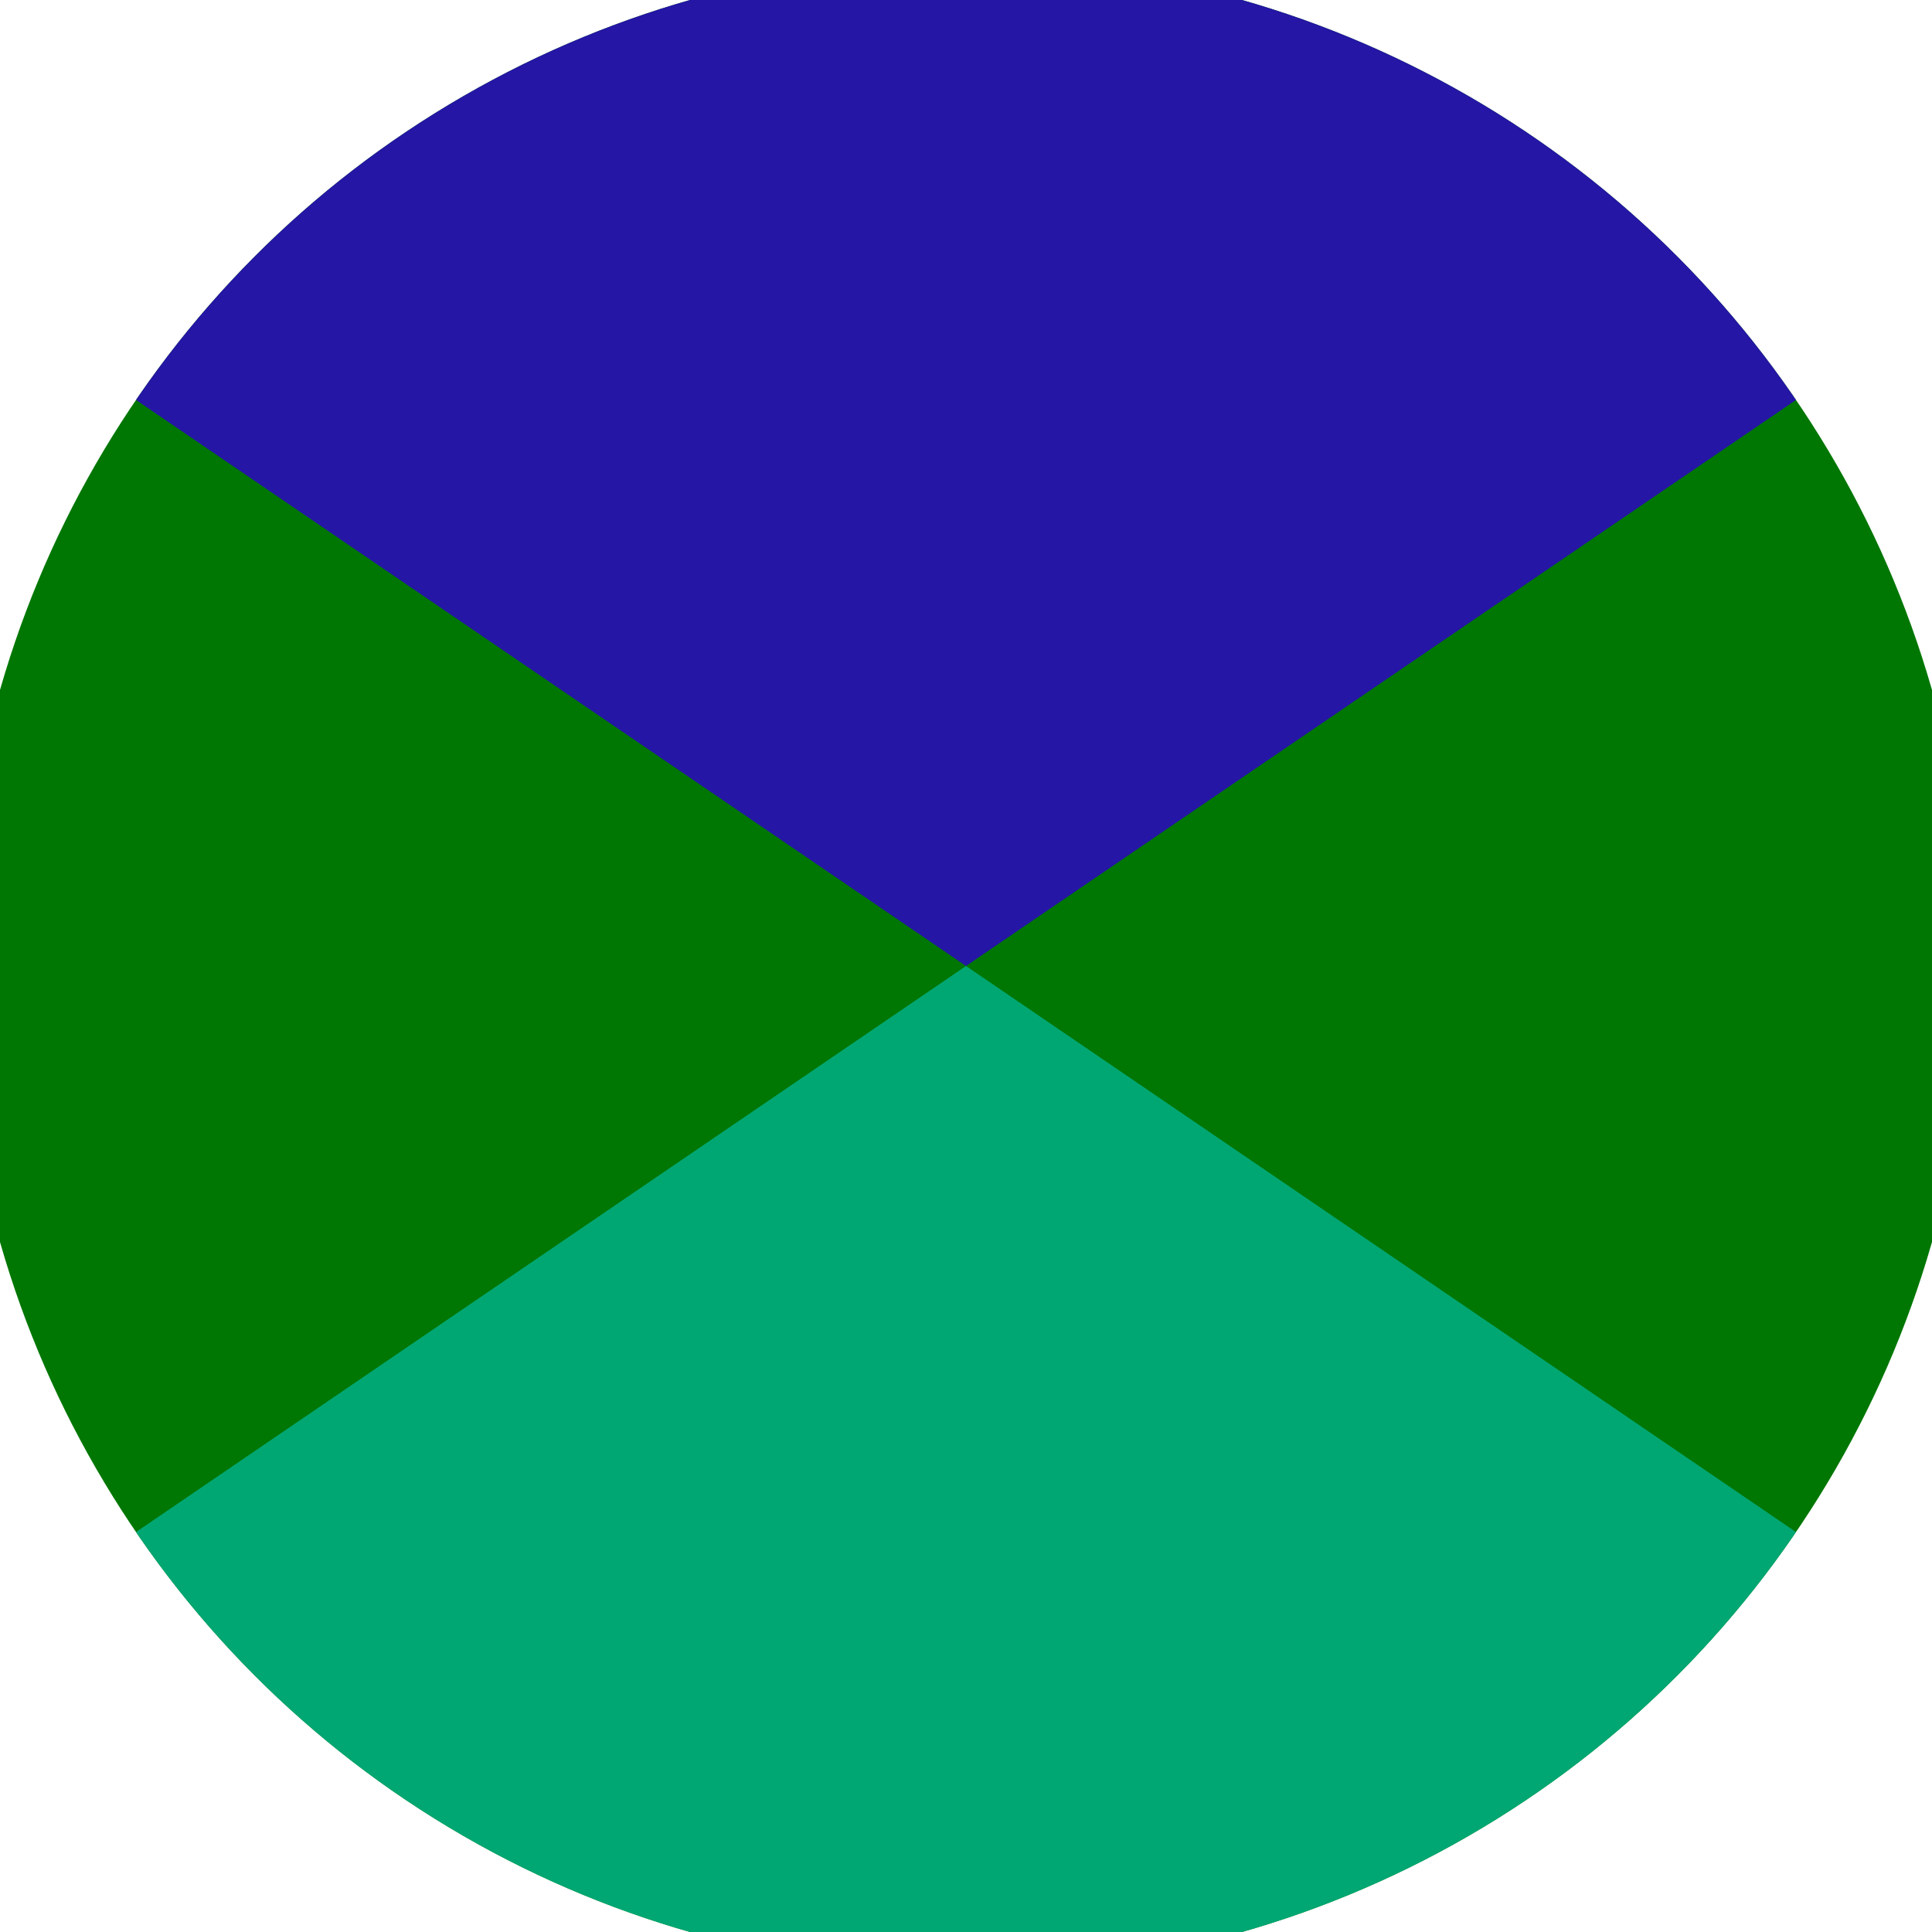 <svg xmlns="http://www.w3.org/2000/svg" width="128" height="128" viewBox="0 0 100 100" shape-rendering="geometricPrecision">
                            <defs>
                                <clipPath id="clip">
                                    <circle cx="50" cy="50" r="52" />
                                    <!--<rect x="0" y="0" width="100" height="100"/>-->
                                </clipPath>
                            </defs>
                            <g transform="rotate(0 50 50)">
                            <rect x="0" y="0" width="100" height="100" fill="#007703" clip-path="url(#clip)"/><path d="M 0 15.9 L 50 50 L 100 15.9 V -1 H -1 Z" fill="#2516a5" clip-path="url(#clip)"/><path d="M 0 84.1 L 50 50 L 100 84.1 V 101 H -1 Z" fill="#00a773" clip-path="url(#clip)"/></g></svg>